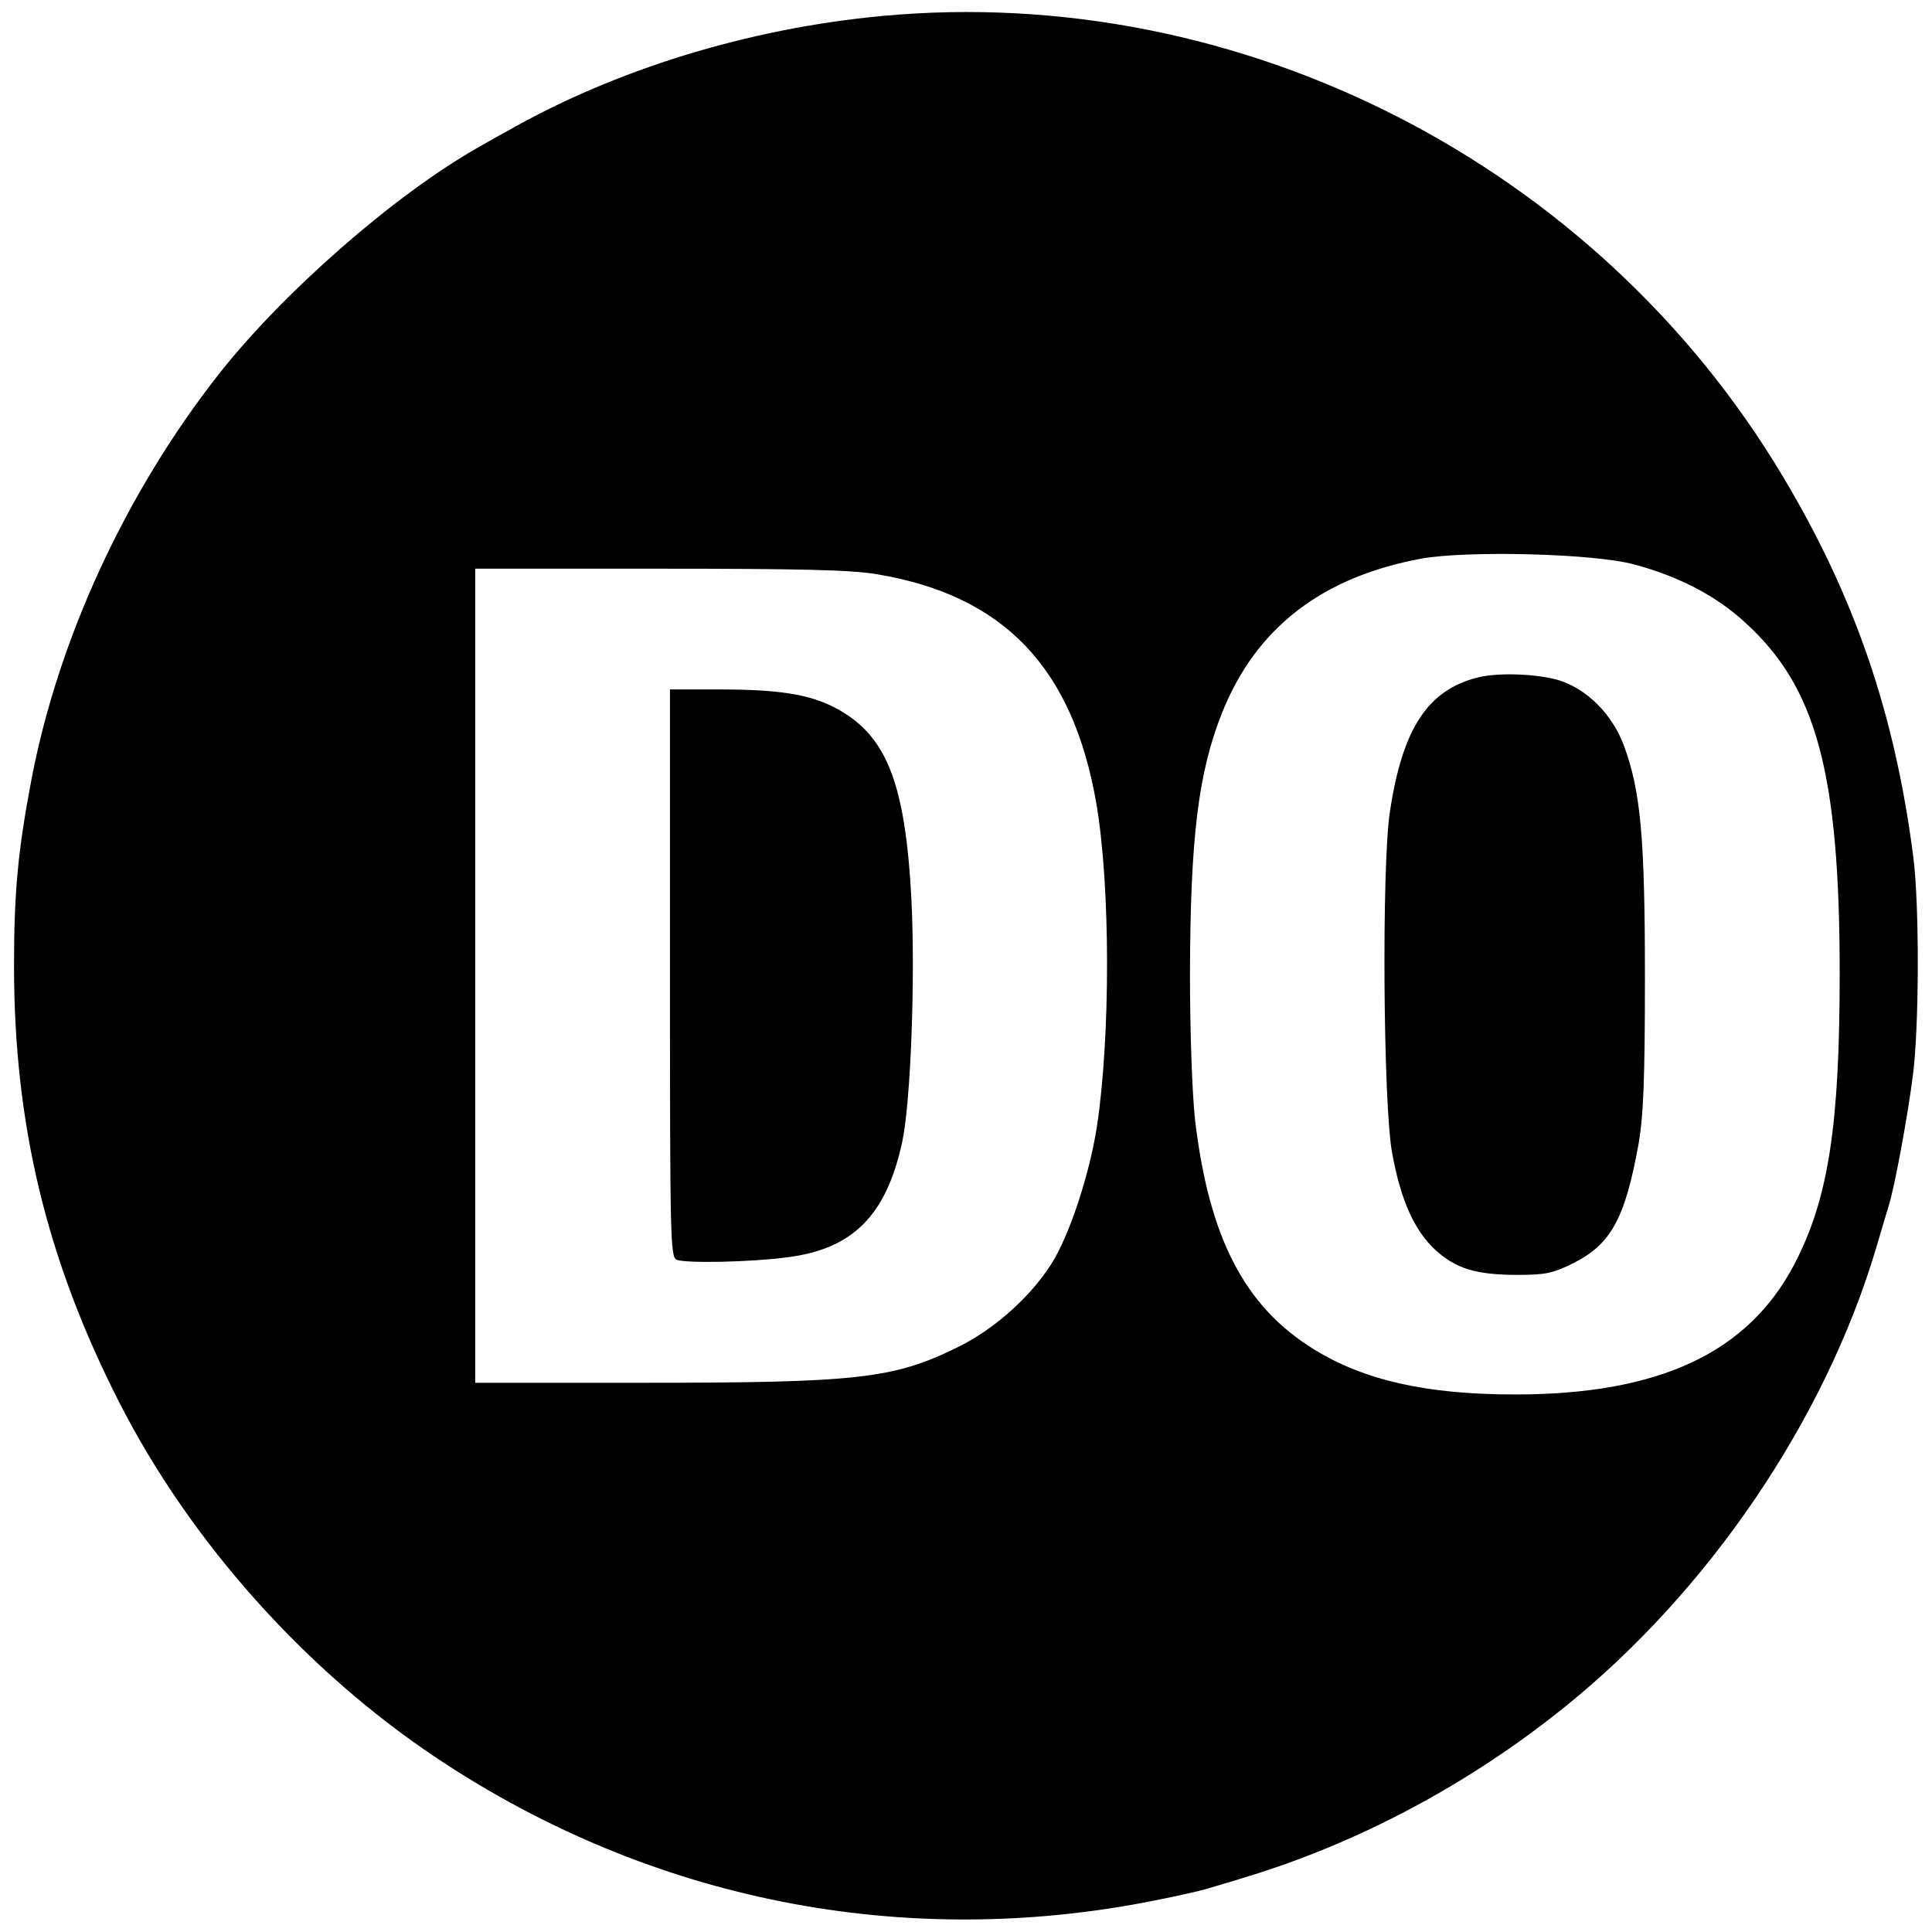 <svg version="1.0" xmlns="http://www.w3.org/2000/svg" width="661.333" height="661.333" viewBox="0 0 496 496" preserveAspectRatio="xMidYMid meet"><g fill="#000" stroke="none"><path d="M226.5 4.1c-34.4 3.2-68.8 13.8-96.7 29.8-2.1 1.1-5.4 3-7.3 4.1-21.3 12.1-50 37.2-66.6 58.4C32.2 126.7 15 164 8.1 200c-3.5 18.4-4.5 29-4.5 48 0 40.8 8.4 75.5 27 112 18.3 35.9 48 69.1 81.9 91.6 54.8 36.4 119.6 49.2 184 36.3 5.5-1.1 11.4-2.4 13-2.9 1.7-.5 6.2-1.8 10-3 28.9-8.7 57.4-23.8 82-43.6 37-29.7 66.9-73.6 80.1-117.8 1.3-4.4 2.8-9.5 3.3-11.1 1.5-4.7 4.9-23.1 6.2-33.5 1.6-12.1 1.7-43.6.1-56-4.7-36.6-15-66.8-33.5-97.7C409.9 42.2 318.6-4.5 226.5 4.1zm193 140.8c11.3 3 21 8 28.4 14.8 18.4 16.6 24.4 38.6 24.4 90.3 0 39-2.9 57.8-11.6 74.5C448.8 347.3 426 358 389 358c-22.8 0-38.7-3.6-51.7-11.6-17.8-11-26.9-28.6-30.5-58.9-.7-6.5-1.3-21.8-1.3-37.5.1-34.9 2.1-51.5 8.2-66.9 8.7-21.9 25.7-35 51.3-39.7 11.9-2.1 44.2-1.3 54.5 1.5zM225 147.4c32.7 5.4 50.5 24 56.5 59.1 3.6 21.3 3.6 59.7.1 82.8-1.8 11.5-6.4 25.9-10.8 33.7-5.1 8.9-15 18-24.8 22.8-16.6 8.2-25.6 9.2-81.7 9.2H122V146h47.3c35.7 0 49.3.3 55.7 1.4z"/><path d="M379.5 173.9c-13 3.2-19.5 13.2-22.7 34.7-2.1 14.2-1.7 75.1.6 87.4 2.2 12.1 5.7 19.9 11.1 24.9 5.3 4.8 10.4 6.4 21.2 6.4 7 0 8.9-.4 14-2.9 9.9-4.9 13.5-11.5 17-30.9 1.2-7.1 1.6-16.1 1.6-42.5 0-36.1-1.1-47.9-5.4-59.6-3-8.1-9.6-14.6-16.8-16.8-5.6-1.6-15.3-2-20.6-.7zm-207.5 76c0 67.7.1 72.9 1.7 73.5 2.4 1 19.4.6 28.3-.6 16.9-2.1 25.5-10.7 29.6-29.5 2.2-10.1 3.4-41.9 2.4-62.2-1.6-30.6-6.5-42.7-20-49.6-6.5-3.3-14.4-4.5-29.2-4.5H172v72.9z"/></g></svg>